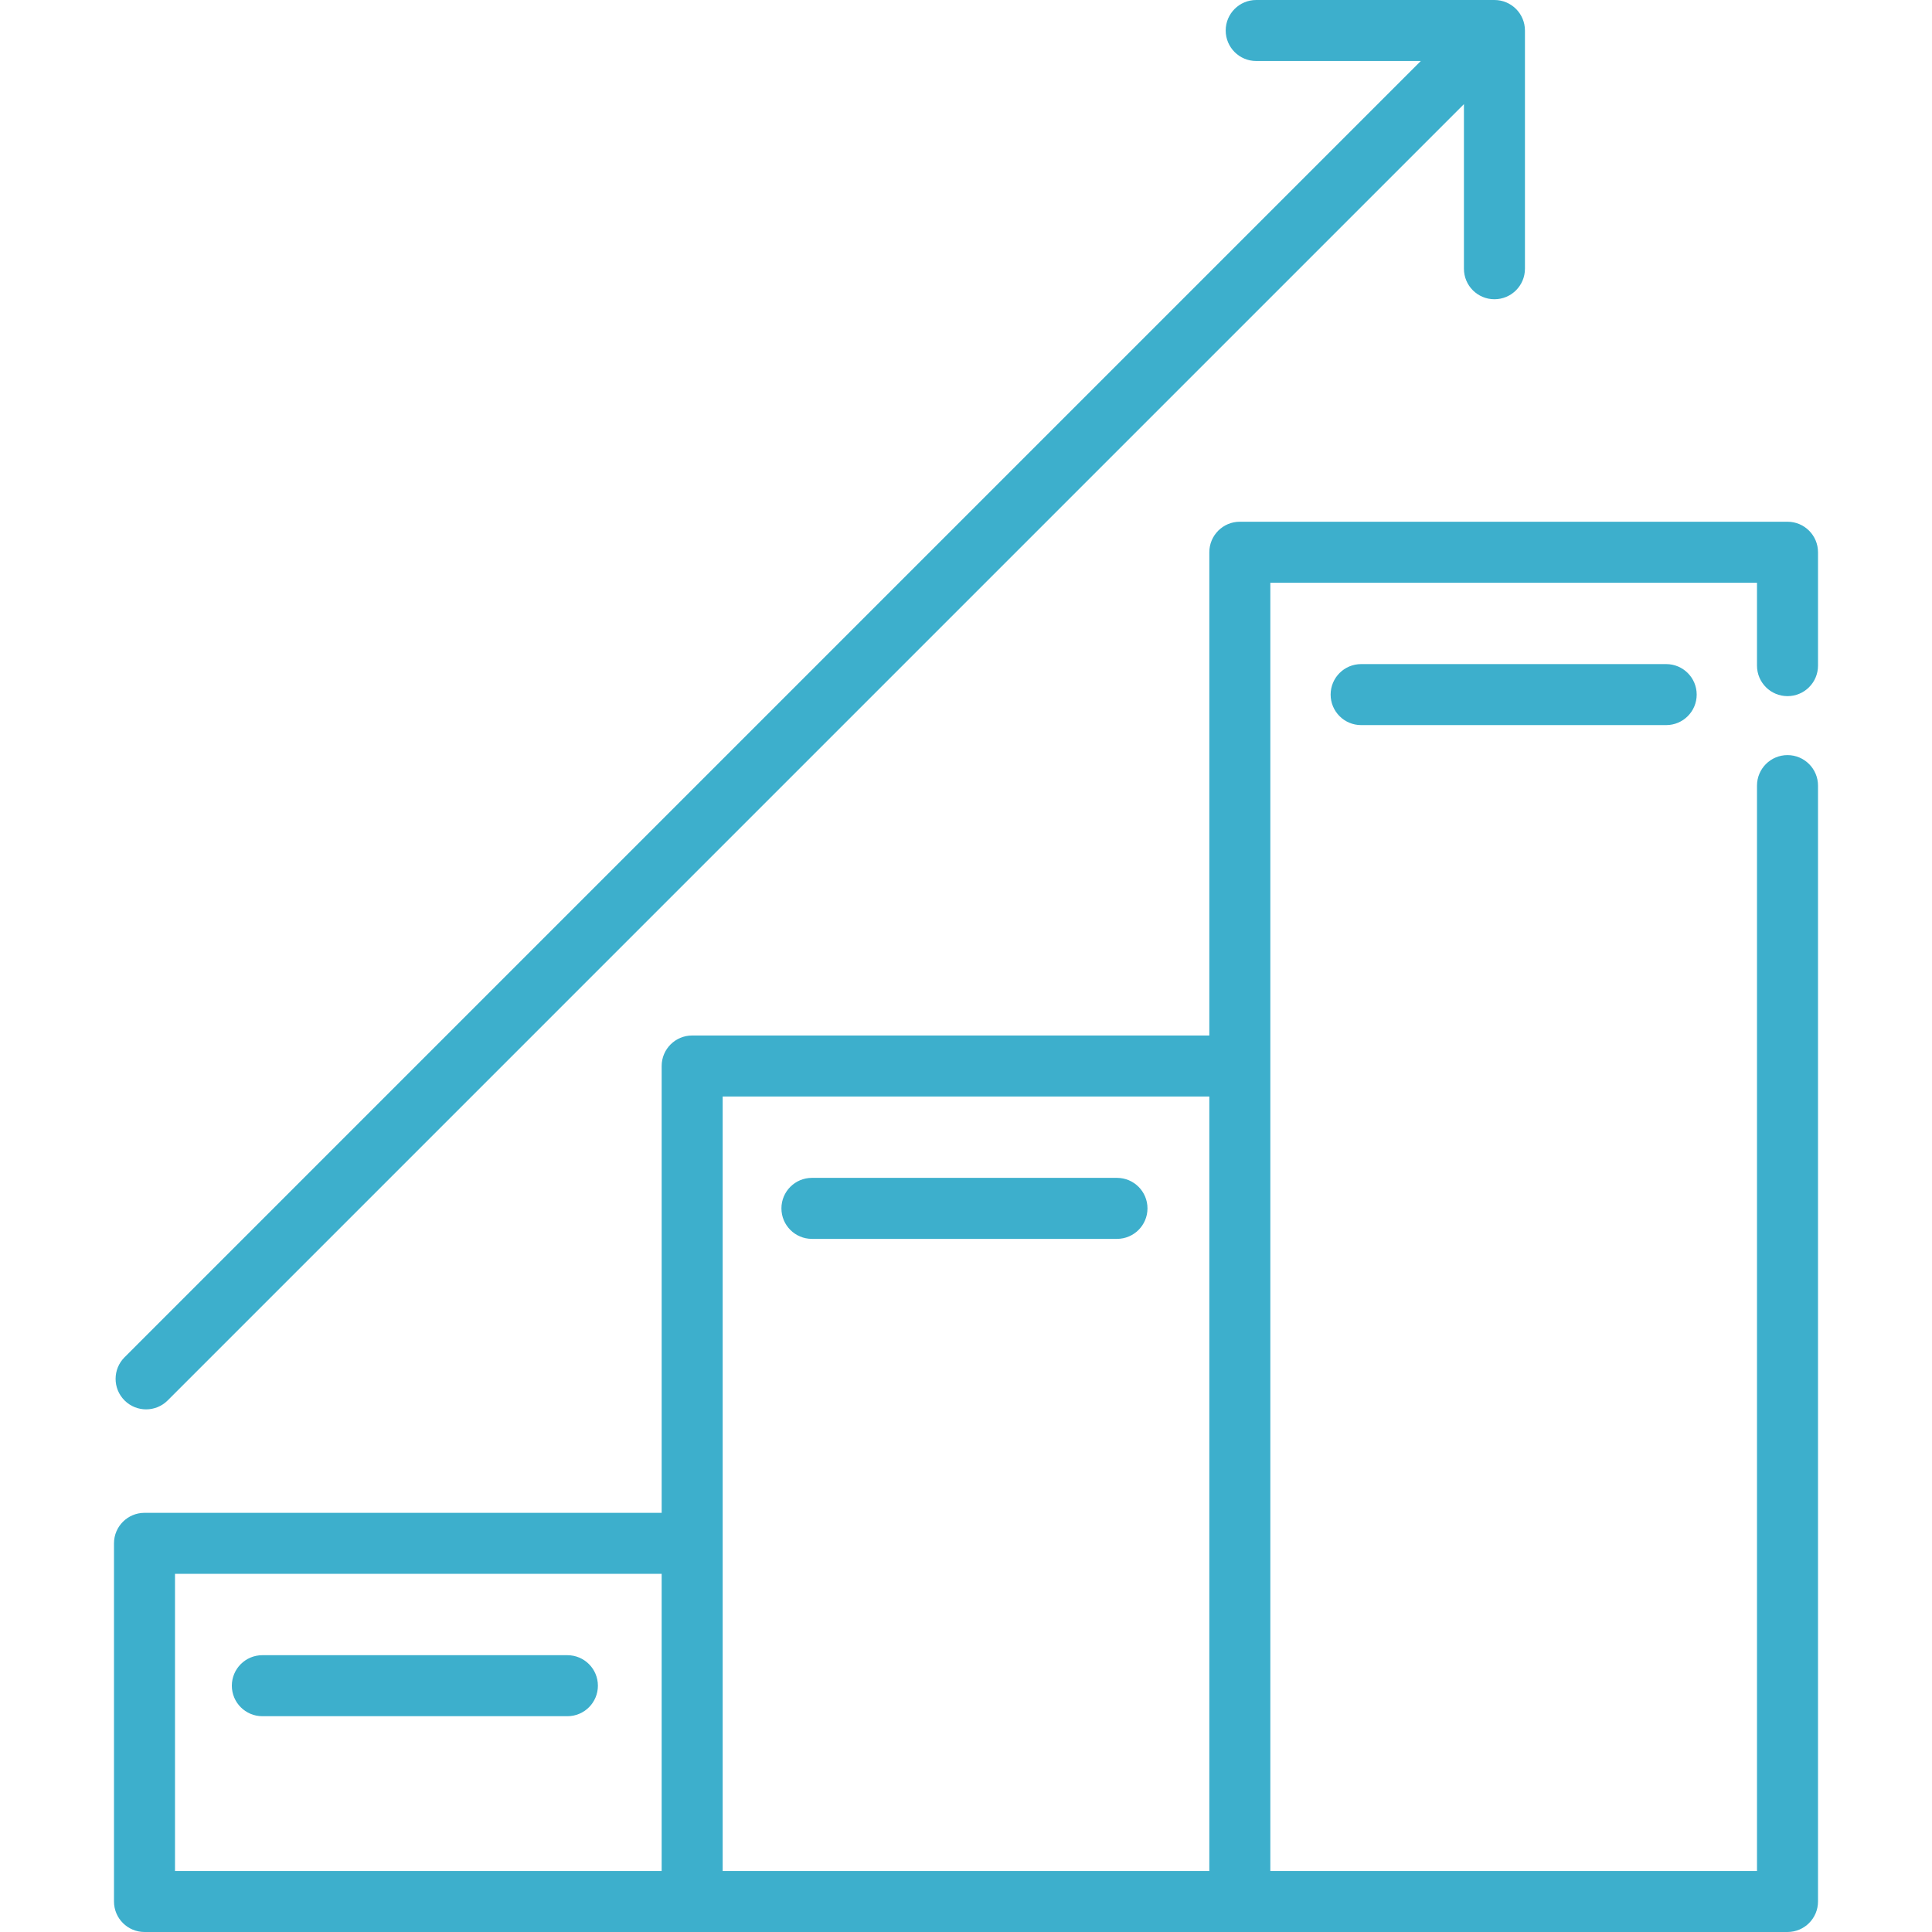 <?xml version="1.0" encoding="iso-8859-1"?>
<!-- Generator: Adobe Illustrator 22.0.1, SVG Export Plug-In . SVG Version: 6.00 Build 0)  -->
<svg version="1.1" id="Layer_1" xmlns="http://www.w3.org/2000/svg" xmlns:xlink="http://www.w3.org/1999/xlink" x="0px" y="0px"
	 viewBox="-49 141 512 512" style="enable-background:new -49 141 512 512;" xml:space="preserve">
<g>
	<path style="fill:#3DAFCC;" d="M424.707,325.484c4.465,0,8.084-3.618,8.084-8.084v-30.051c0-4.466-3.62-8.084-8.084-8.084H279.568
		c-4.465,0-8.084,3.618-8.084,8.084v128.069H134.431c-4.466,0-8.084,3.618-8.084,8.084v118.415H-10.707
		c-4.466,0-8.084,3.618-8.084,8.084v94.914c0,4.466,3.619,8.084,8.084,8.084H134.43h145.137h145.139
		c4.465,0,8.084-3.618,8.084-8.084v-295.72c0-4.466-3.62-8.084-8.084-8.084c-4.466,0-8.084,3.618-8.084,8.084v287.636h-128.97
		V423.504v-128.07h128.97V317.4C416.622,321.866,420.241,325.484,424.707,325.484z M-2.622,558.086h128.968v78.746H-2.622V558.086z
		 M142.515,550.002V431.588h128.968v205.243H142.515V550.002z"/>
	<path style="fill:#3DAFCC;" d="M101.367,579.644H20.524c-4.466,0-8.084,3.619-8.084,8.084c0,4.466,3.618,8.084,8.084,8.084h80.842
		c4.466,0,8.084-3.618,8.084-8.084C109.451,583.263,105.832,579.644,101.367,579.644z"/>
	<path style="fill:#3DAFCC;" d="M247.012,453.147H166.17c-4.466,0-8.084,3.618-8.084,8.084s3.618,8.084,8.084,8.084h80.842
		c4.466,0,8.084-3.618,8.084-8.084S251.478,453.147,247.012,453.147z"/>
	<path style="fill:#3DAFCC;" d="M311.715,316.991c-4.466,0-8.084,3.618-8.084,8.084s3.618,8.084,8.084,8.084h80.842
		c4.465,0,8.084-3.618,8.084-8.084s-3.62-8.084-8.084-8.084H311.715z"/>
	<path style="fill:#3DAFCC;" d="M-10.28,514.496c2.068,0,4.138-0.789,5.717-2.367l343.521-343.525v43.616
		c0,4.465,3.618,8.084,8.084,8.084s8.084-3.62,8.084-8.084v-63.135c0-4.465-3.618-8.084-8.084-8.084L283.906,141
		c-4.465,0-8.084,3.62-8.084,8.084s3.618,8.084,8.084,8.084l43.62,0.001L-15.997,500.694c-3.157,3.158-3.157,8.276,0,11.433
		C-14.418,513.707-12.348,514.496-10.28,514.496z"/>
</g>
</svg>
